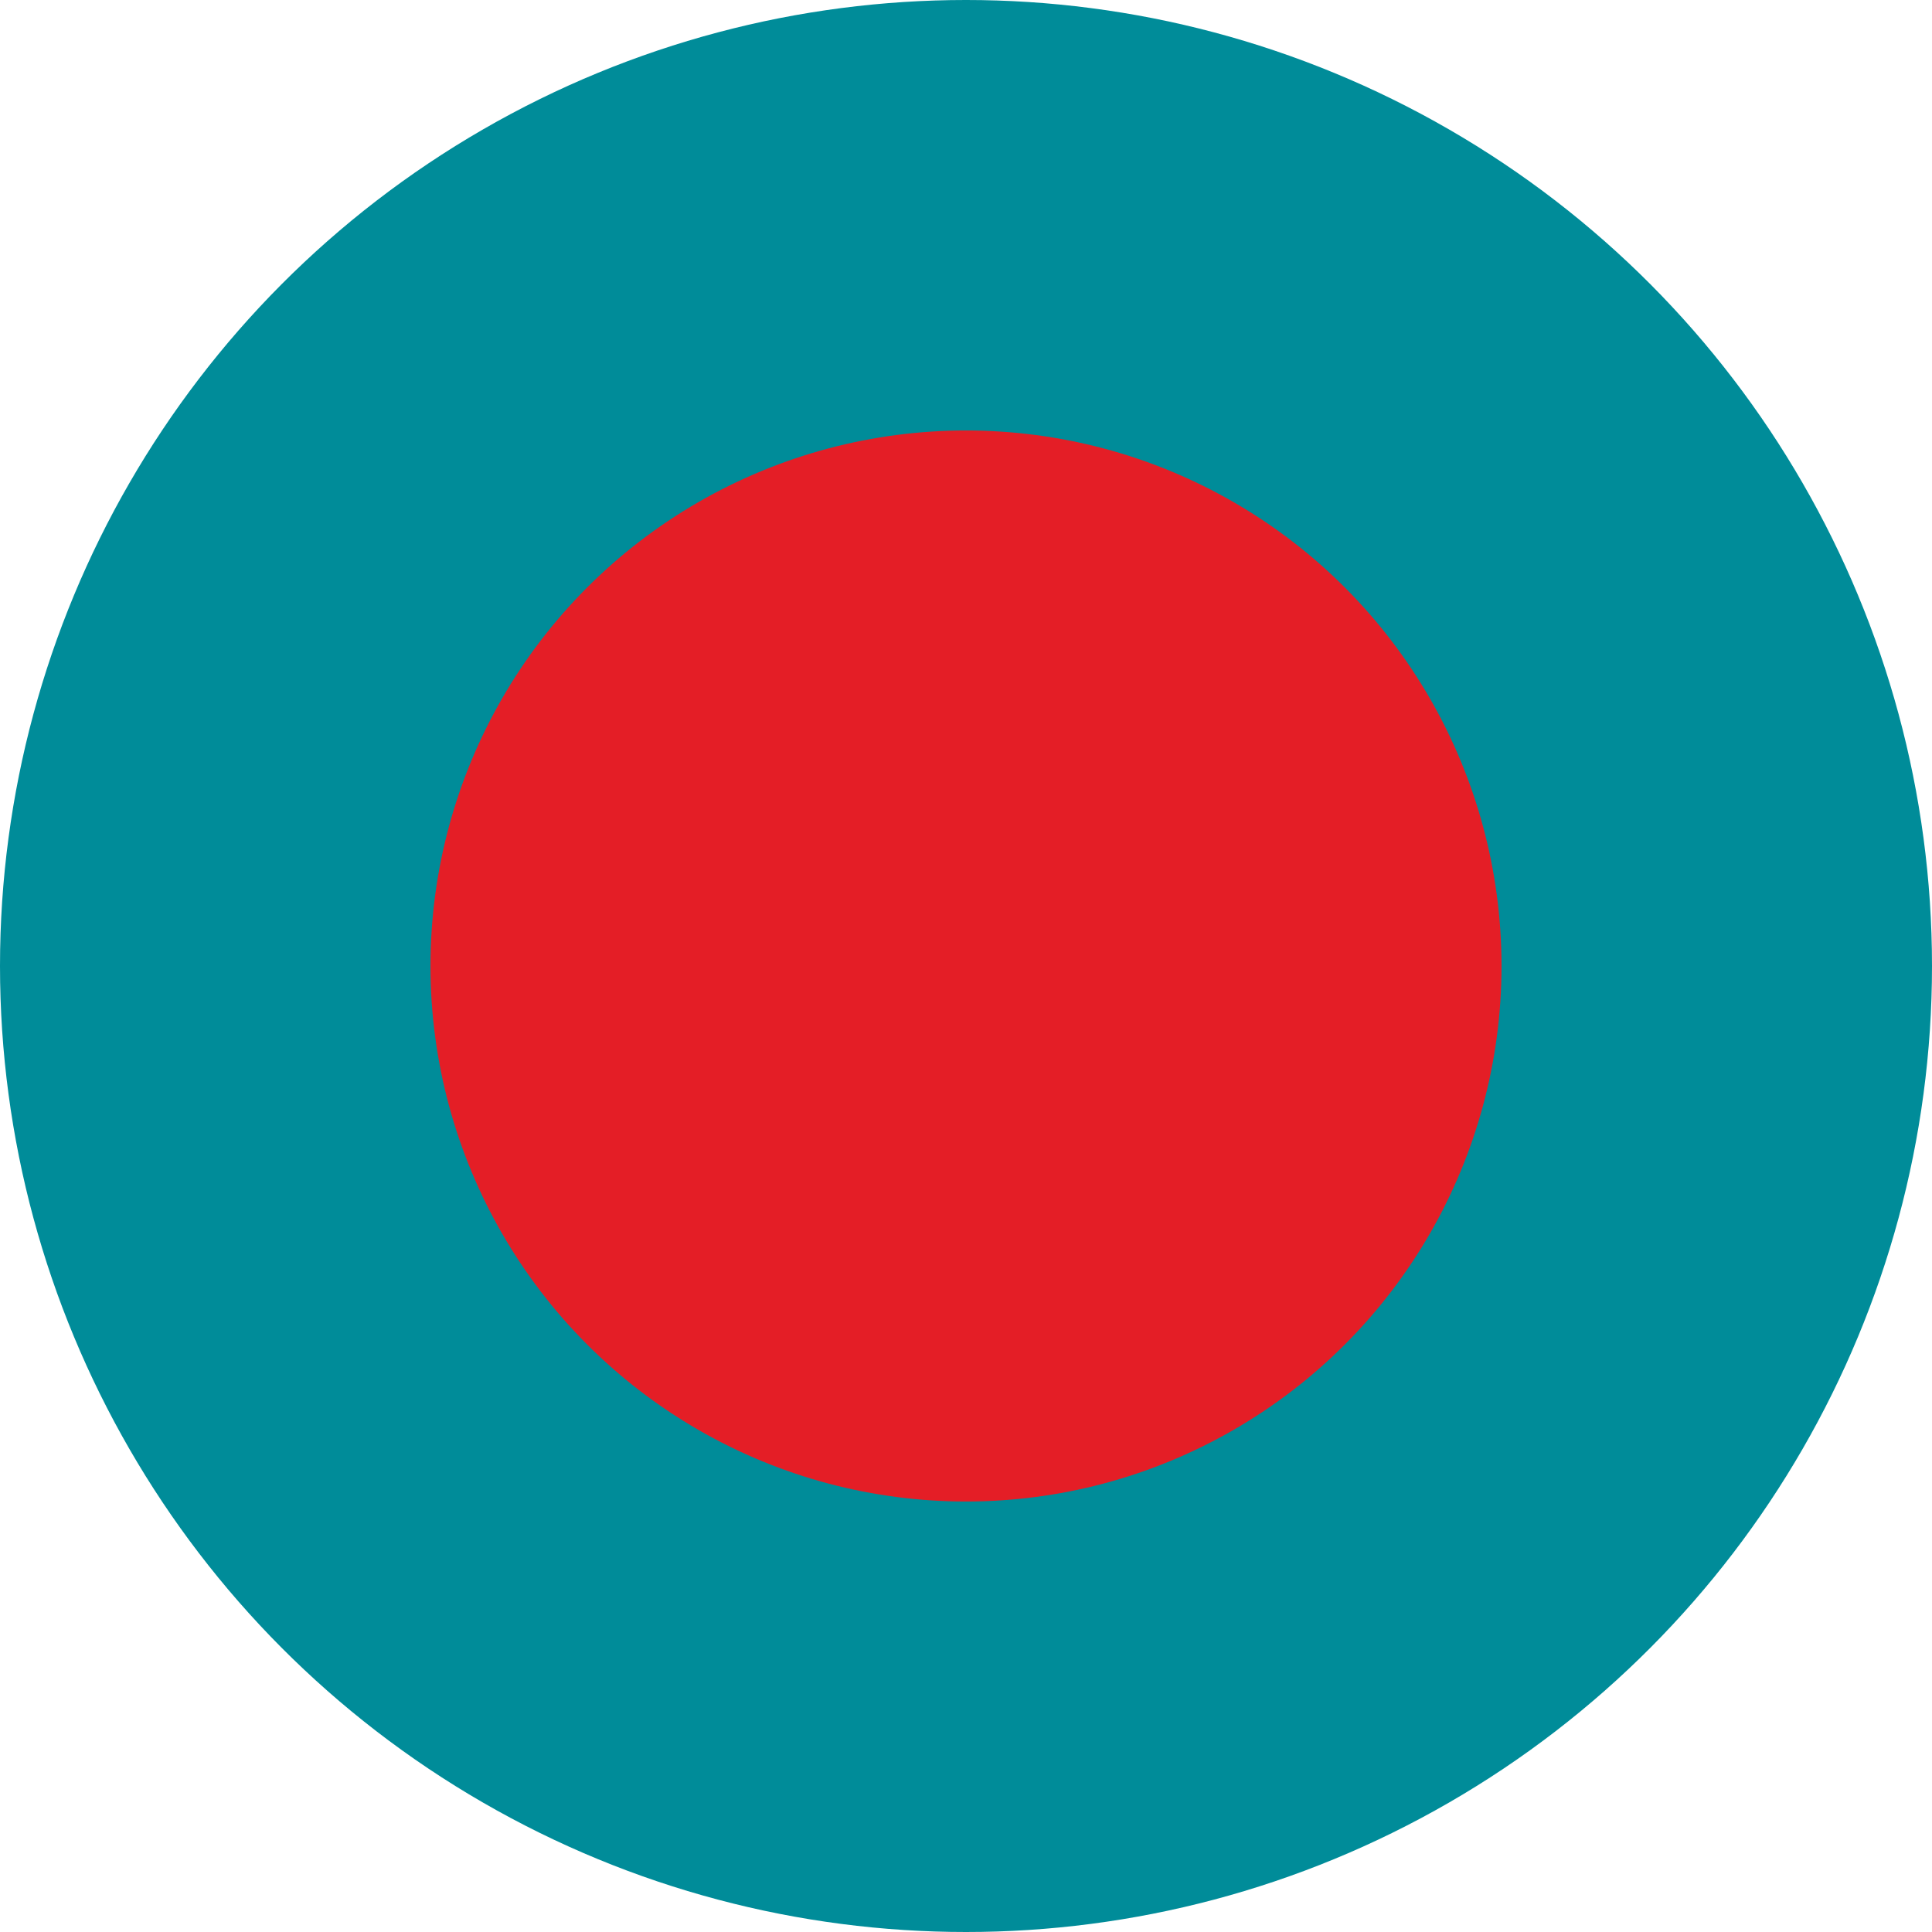 <?xml version="1.0" encoding="UTF-8"?> <svg xmlns="http://www.w3.org/2000/svg" id="Layer_1" version="1.1" viewBox="0 0 32 32"><defs><style> .st0 { fill: #e41e26; } .st1 { fill: #008c99; } </style></defs><circle class="st1" cx="16" cy="16" r="16"></circle><circle class="st0" cx="16" cy="16" r="8.87"></circle></svg> 
